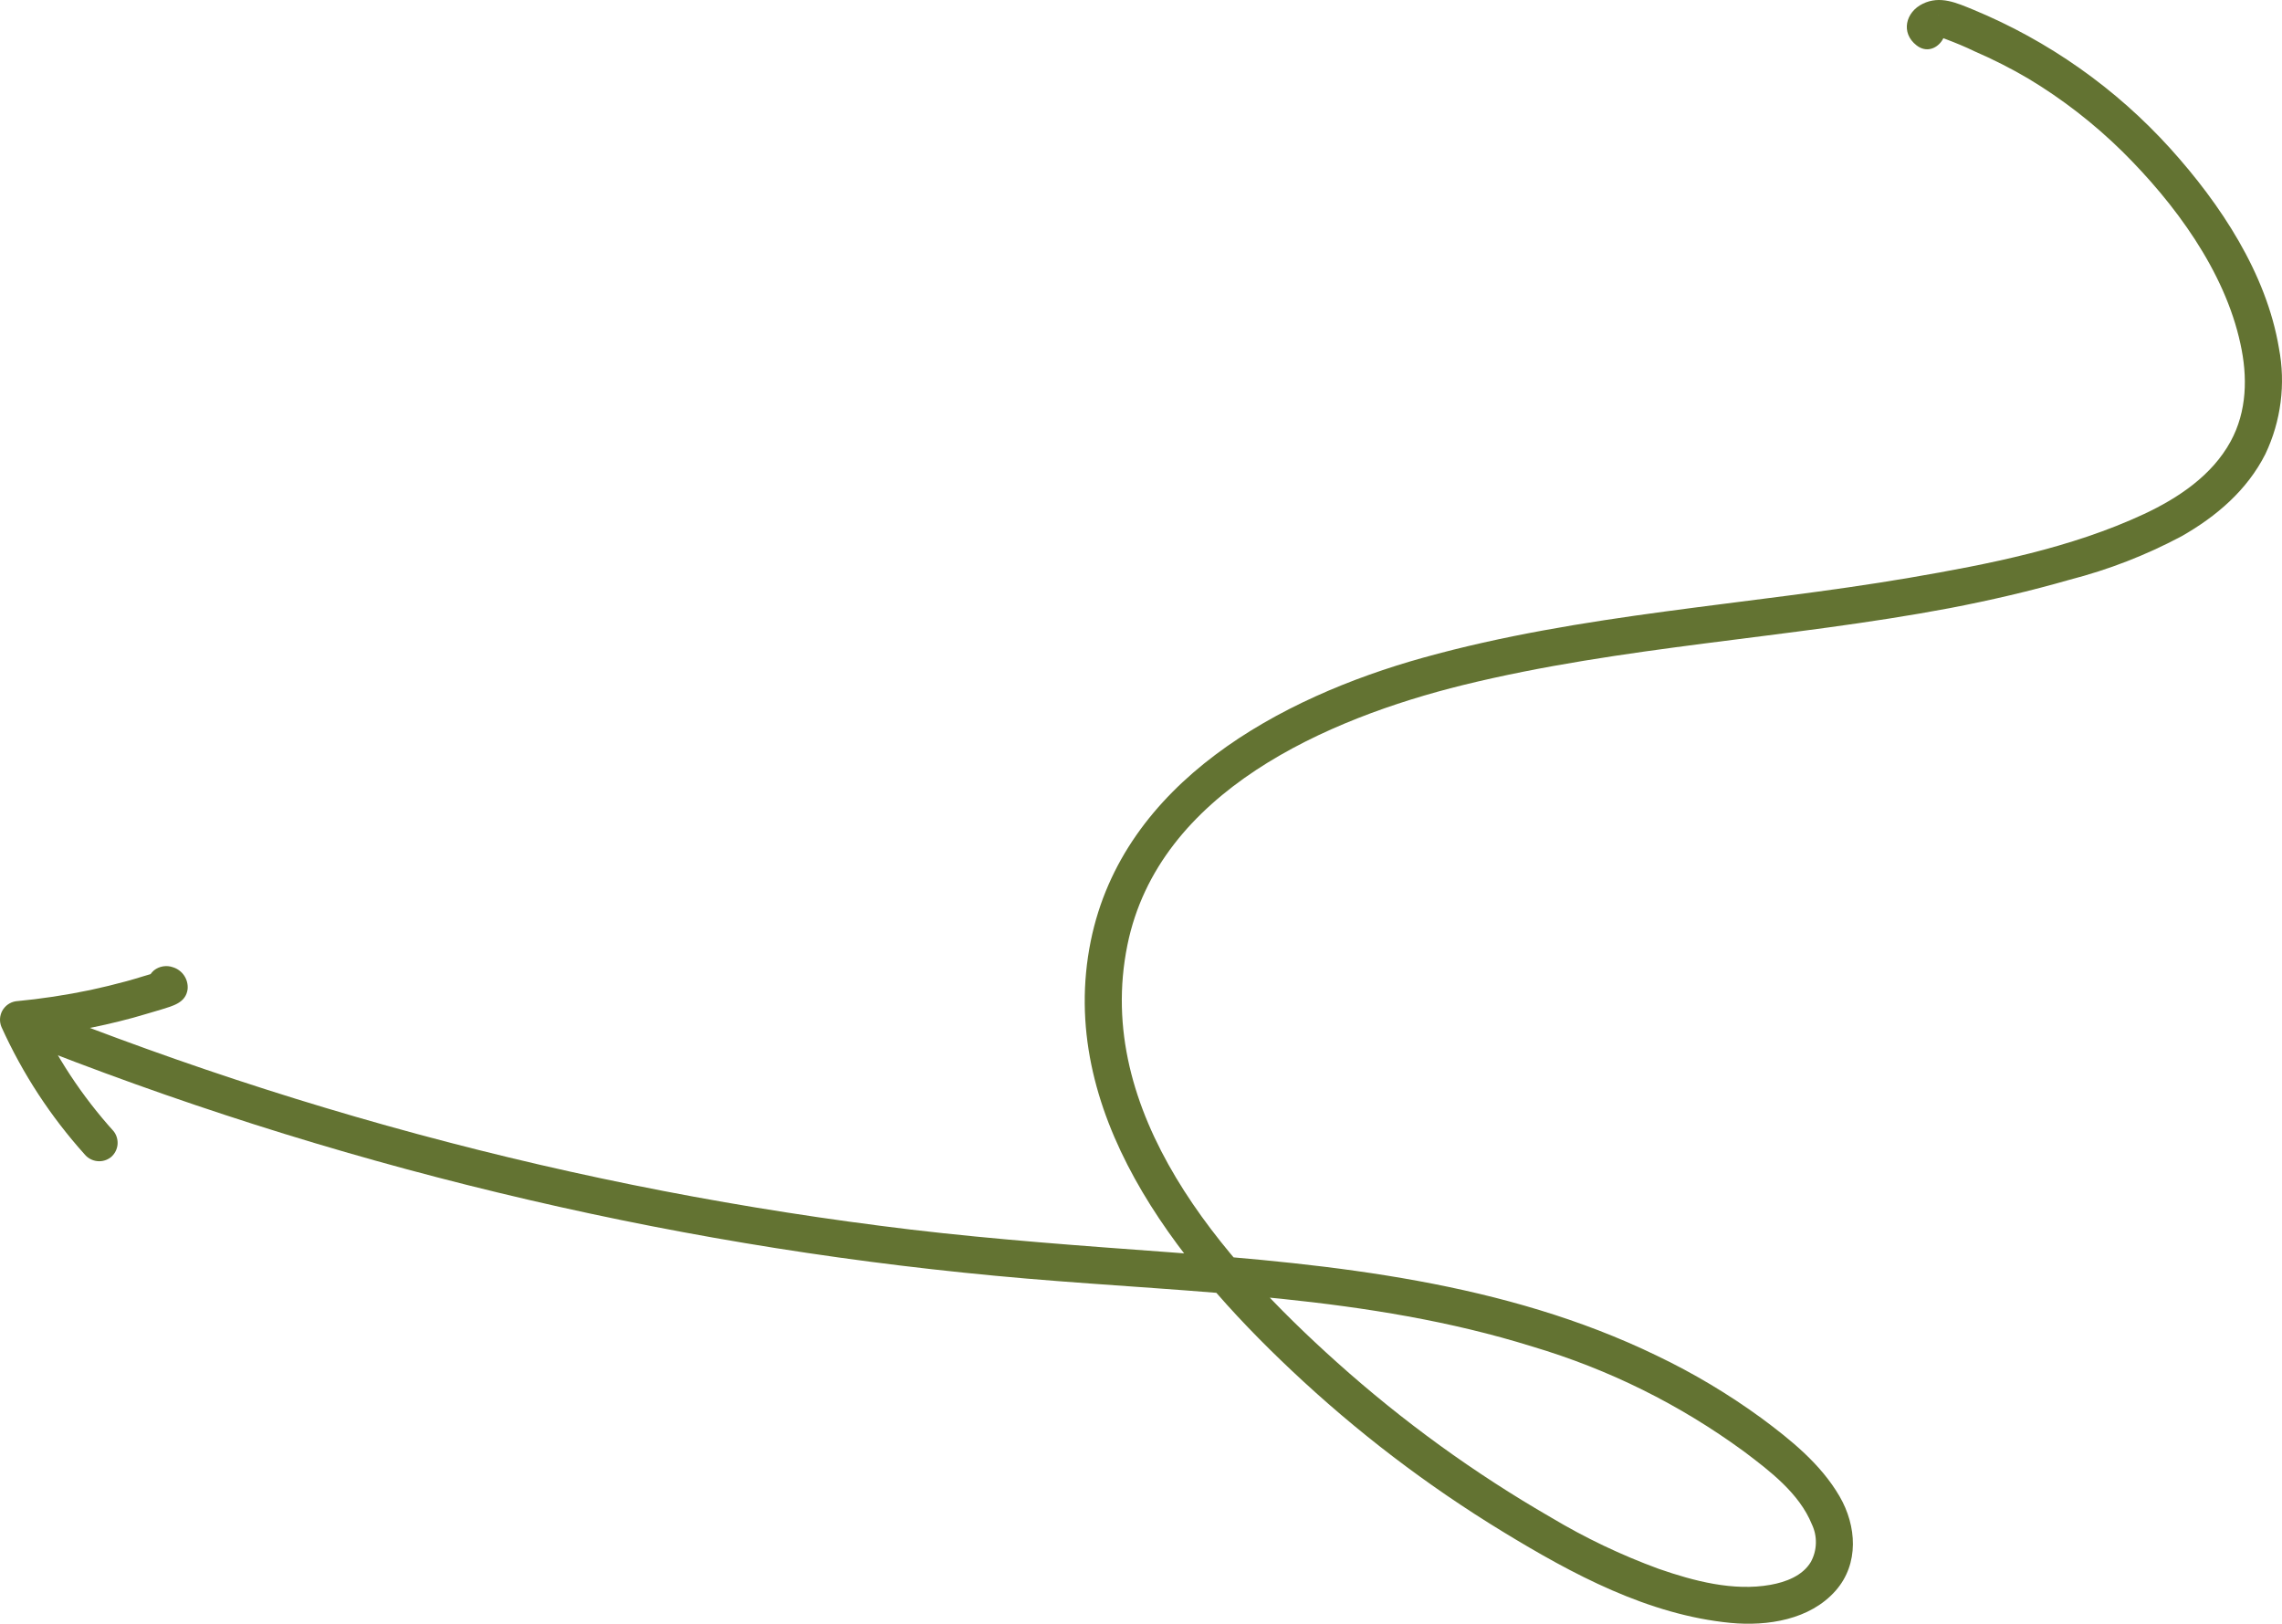 <?xml version="1.0" encoding="UTF-8"?> <svg xmlns="http://www.w3.org/2000/svg" width="874" height="622" viewBox="0 0 874 622" fill="none"> <path d="M742.363 5.842L742.756 6.331L744.218 9.74L744.275 10.579L742.969 13.945C743.868 12.393 740.752 15.724 742.659 14.194C743.548 13.481 743.699 14.27 742.502 13.998C743.363 14.219 744.304 14.656 745.163 14.959C748.925 16.375 752.654 17.899 756.203 19.634C763.295 22.694 770.169 26.183 776.832 30.096C789.923 37.977 801.929 47.278 812.828 57.989C832.854 77.819 852.046 103.692 858.069 131.622C860.85 144.157 860.656 157.526 854.276 169.13C847.165 182.112 834.267 190.72 821.195 196.84C793.198 209.911 761.556 216.085 731.271 221.277C669.29 231.842 605.937 234.918 545.131 251.856C490.192 267.155 430.134 299.587 417.762 360.354C404.546 425.564 450.308 483.047 494.621 524.796C519.476 548.241 546.492 568.867 575.672 586.646C602.215 602.842 631.273 618.466 662.855 621.519C676.955 622.842 693.208 620.319 703.014 609.209C712.12 598.914 711.117 584.322 704.541 573.036C697.313 560.638 685.993 551.524 674.58 543.061C661.967 533.872 648.625 525.911 634.547 519.171C576.378 490.966 511.015 484.238 447.378 479.529C414.478 477.104 381.643 474.76 348.872 470.892C317.046 467.083 285.402 462.149 253.929 456.074C190.482 443.802 128.269 426.99 67.289 405.636C52.412 400.421 37.606 394.961 22.903 389.245C14.399 385.912 9.286 399.18 17.831 402.481C77.99 425.886 139.518 444.884 202.405 459.481C265.214 474.114 328.749 484.158 393.008 489.641C457.842 495.159 524.15 496.116 586.8 515.661C616.162 524.382 643.197 537.784 667.927 555.863C677.815 563.326 689.075 571.831 693.921 583.715C695.014 586.013 695.537 588.435 695.474 590.978C695.41 593.521 694.776 595.92 693.556 598.158C690.383 603.505 683.921 605.889 678.097 606.931C663.869 609.49 648.661 605.465 635.276 600.809C620.888 595.536 607.125 588.972 593.974 581.099C564.6 564.147 537.285 544.35 512.029 521.708C467.817 482.089 418.718 426.158 431.803 361.871C443.767 303.134 508.335 275.203 560.359 262.35C621.558 247.321 684.905 244.572 746.778 232.888C762.241 229.914 777.588 226.363 792.674 222.017C807.608 218.167 821.872 212.631 835.483 205.395C848.835 197.804 860.627 187.766 867.645 173.867C870.642 167.549 872.58 160.929 873.466 154.001C874.352 147.072 874.134 140.172 872.827 133.315C868.037 104.65 850.389 78.114 831.284 56.942C820.814 45.363 809.199 35.079 796.438 26.089C783.677 17.1 770.081 9.624 755.65 3.663C749.373 1.101 743.082 -1.797 736.446 1.424C729.813 4.629 727.869 12.594 734.036 17.374C741.234 22.988 749.543 11.484 742.339 5.861L742.363 5.842Z" fill="#637332"></path> <path d="M70.309 376.533L70.304 376.175L67.712 382.731L67.883 382.594L64.474 384.056L64.758 384.043L61.189 383.637C61.891 383.877 61.638 383.745 60.519 383.303L58.335 380.58L57.773 377.025L57.723 377.279L60.349 372.519C61.602 371.727 57.997 372.945 57.681 373.052L54.737 373.926C52.667 374.569 50.56 375.2 48.438 375.778C43.871 377.017 39.273 378.134 34.636 379.134C25.178 381.109 15.644 382.554 6.022 383.454C5.492 383.545 4.971 383.681 4.465 383.886C3.966 384.099 3.485 384.351 3.05 384.66C2.606 384.976 2.195 385.332 1.839 385.739C1.475 386.138 1.159 386.579 0.892 387.048C0.632 387.525 0.428 388.023 0.282 388.542C0.128 389.068 0.041 389.594 0.01 390.141C-0.018 390.673 0.012 391.211 0.109 391.75C0.2 392.28 0.35 392.802 0.563 393.301C8.674 411.208 19.306 427.481 32.444 442.118C33.042 442.83 33.751 443.414 34.588 443.855C35.409 444.294 36.286 444.569 37.212 444.67C38.138 444.772 39.06 444.702 39.965 444.444C40.863 444.193 41.681 443.778 42.428 443.205C43.147 442.615 43.739 441.899 44.178 441.077C44.626 440.249 44.9 439.372 45.01 438.44C45.105 437.506 45.027 436.591 44.769 435.685C44.518 434.788 44.102 433.969 43.522 433.229C31.213 419.575 21.25 404.387 13.62 387.663L8.141 397.485C22.636 396.16 36.909 393.591 50.956 389.771C54.604 388.773 58.139 387.652 61.809 386.597C66.083 385.244 71.174 384.107 71.857 378.829C71.942 377.916 71.871 377.009 71.647 376.129C71.426 375.235 71.062 374.415 70.558 373.653C70.048 372.884 69.428 372.228 68.693 371.679C67.966 371.124 67.17 370.717 66.293 370.442C65.049 369.994 63.769 369.868 62.467 370.082C61.165 370.296 59.985 370.814 58.943 371.636C57.947 372.516 57.215 373.573 56.736 374.814C56.273 376.057 56.118 377.334 56.278 378.652C56.422 379.583 56.743 380.45 57.227 381.254C57.712 382.058 58.336 382.737 59.093 383.295C59.849 383.854 60.676 384.25 61.587 384.483C62.498 384.717 63.415 384.758 64.344 384.629C65.276 384.471 66.129 384.149 66.926 383.656C67.722 383.178 68.4 382.554 68.959 381.797C69.516 381.055 69.912 380.229 70.152 379.326C70.392 378.423 70.463 377.509 70.349 376.582L70.309 376.533Z" fill="#637332"></path> </svg> 